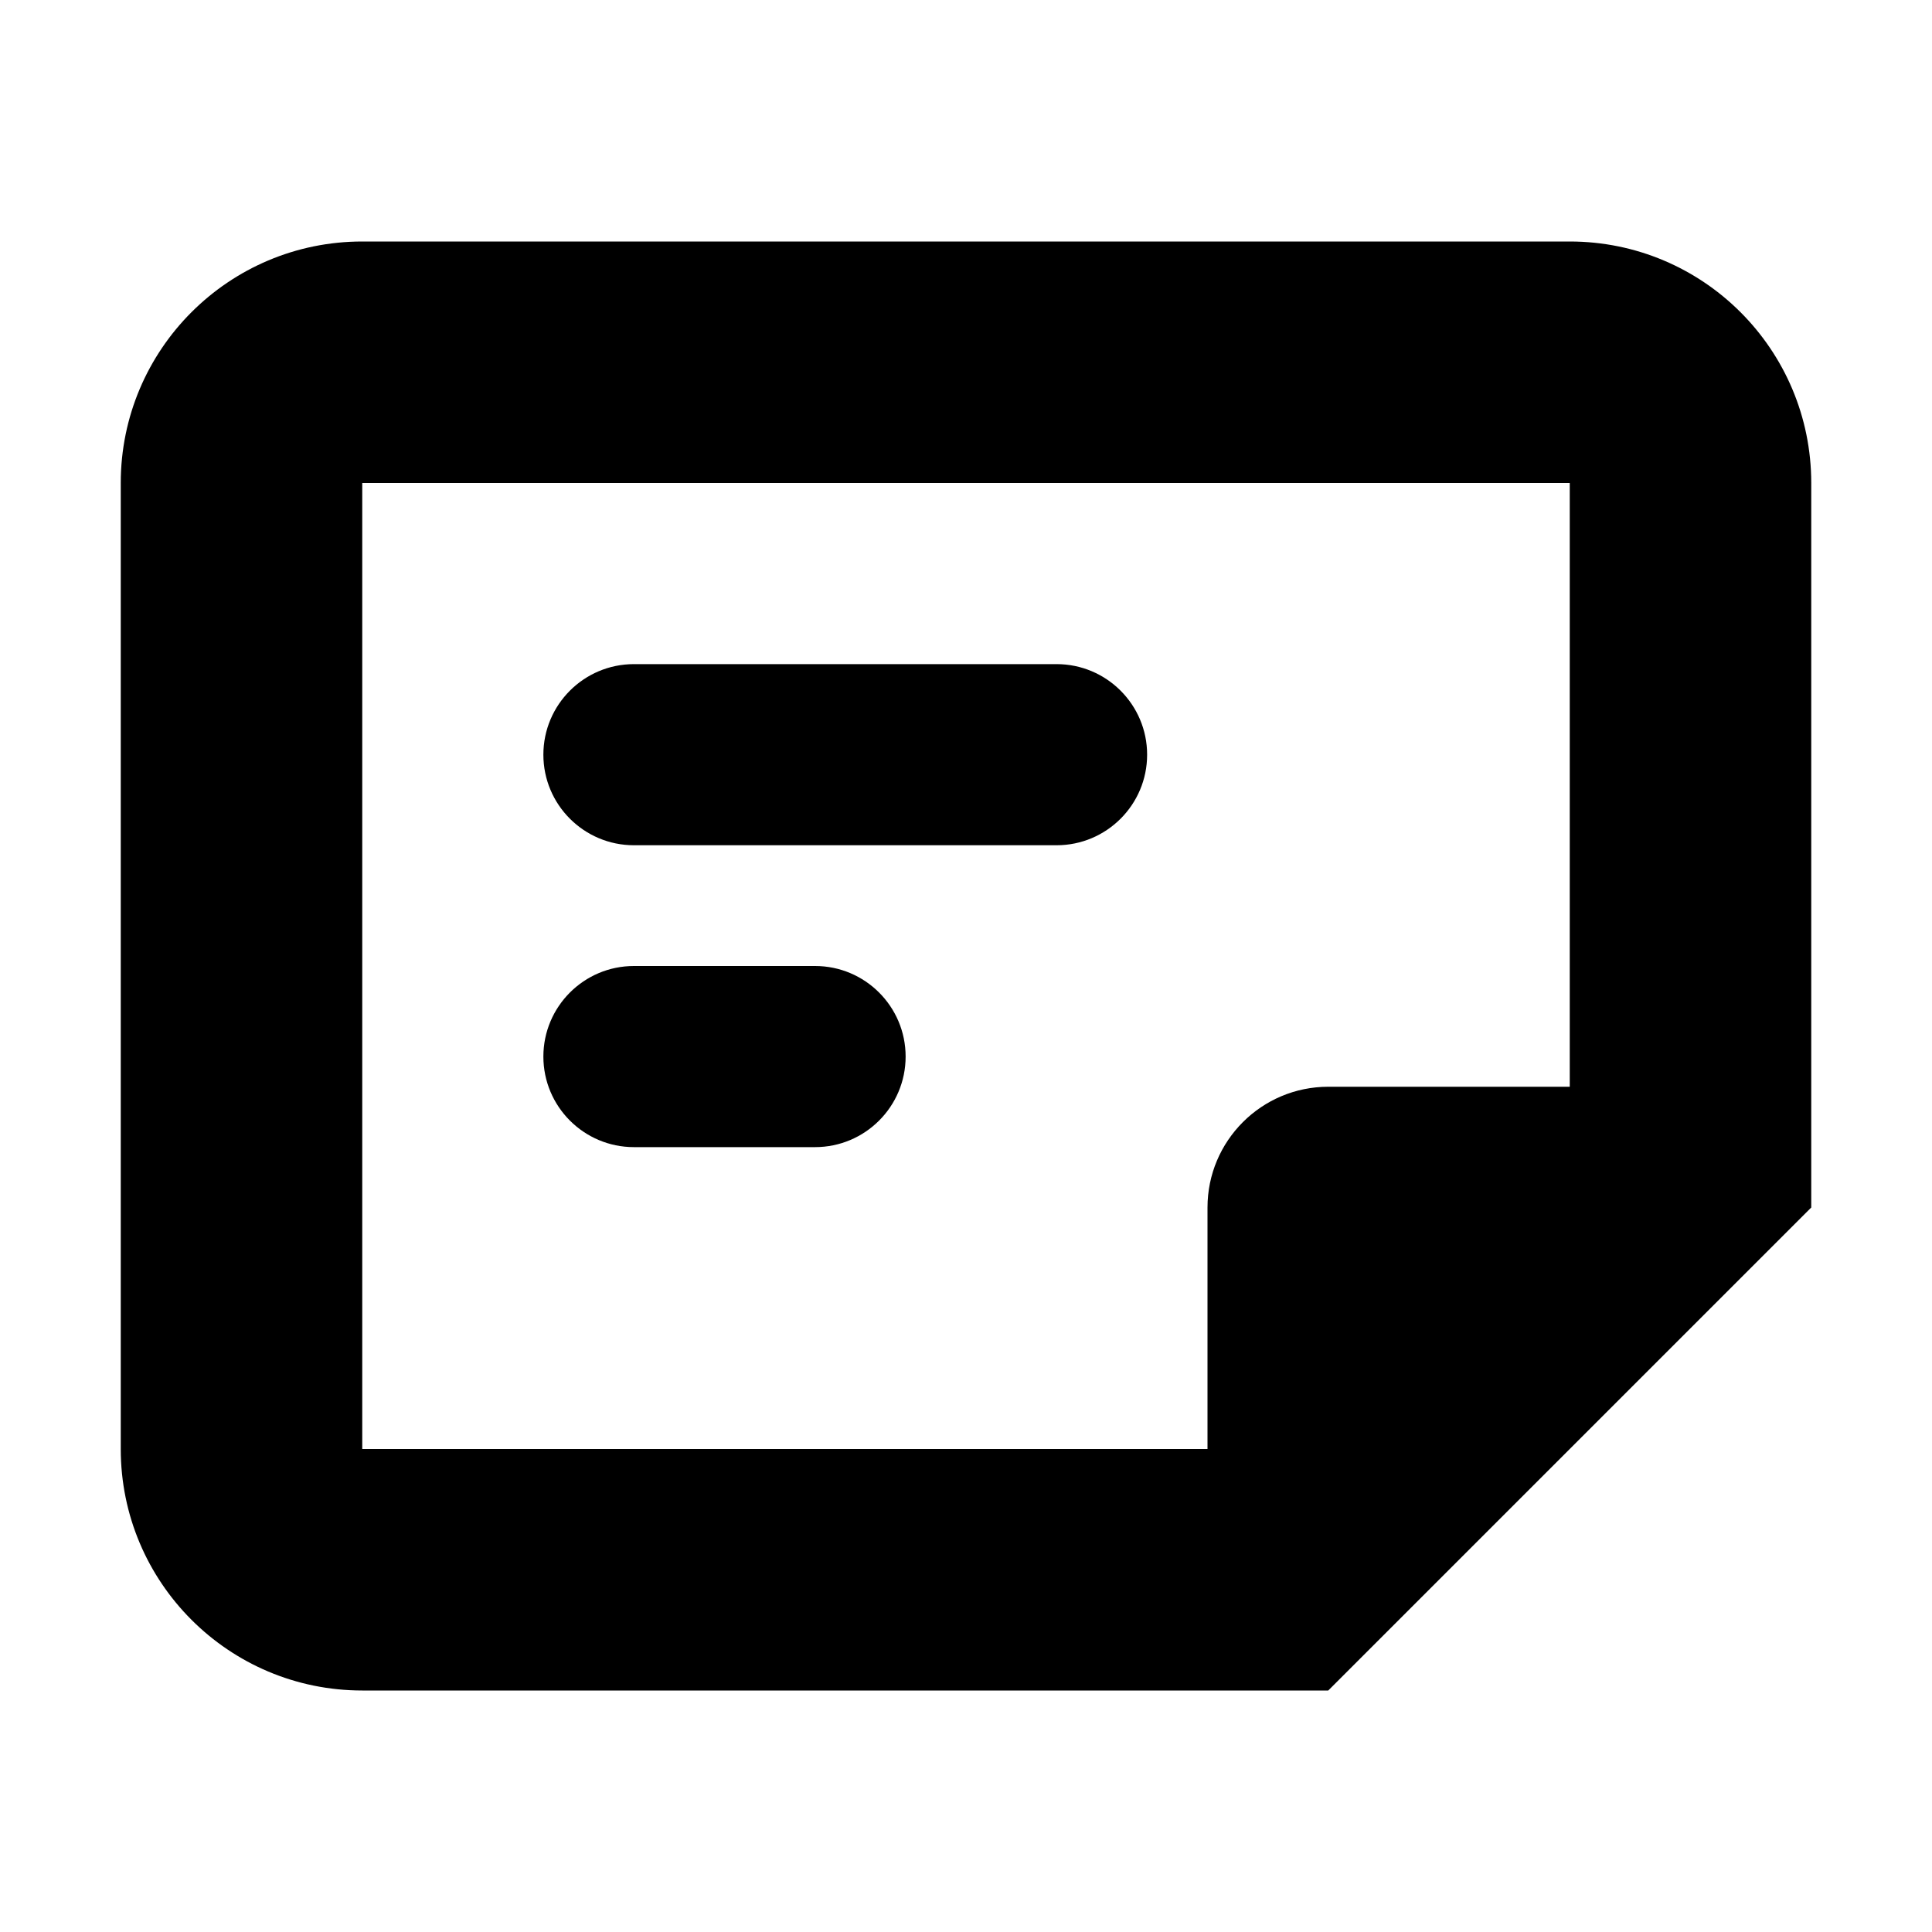 <svg width="16" height="16" viewBox="0 0 16 16" fill="none" xmlns="http://www.w3.org/2000/svg">
<path d="M4.5 6.25C4.5 5.836 4.836 5.5 5.25 5.5H8.75C9.164 5.5 9.5 5.836 9.5 6.25C9.5 6.664 9.164 7 8.75 7H5.25C4.836 7 4.5 6.664 4.5 6.25Z" fill="#000000"/>
<path d="M4.5 8.75C4.5 8.336 4.836 8 5.25 8H6.75C7.164 8 7.5 8.336 7.5 8.75C7.5 9.164 7.164 9.5 6.75 9.5H5.25C4.836 9.5 4.5 9.164 4.5 8.75Z" fill="#000000"/>
<path fill-rule="evenodd" clip-rule="evenodd" d="M15 10L11 14H3C1.895 14 1 13.105 1 12V4C1 2.895 1.895 2 3 2H13C14.105 2 15 2.895 15 4V10ZM13 4H3L3 12H10V10C10 9.448 10.448 9 11 9H13V4Z" fill="#000000"/>
</svg>
